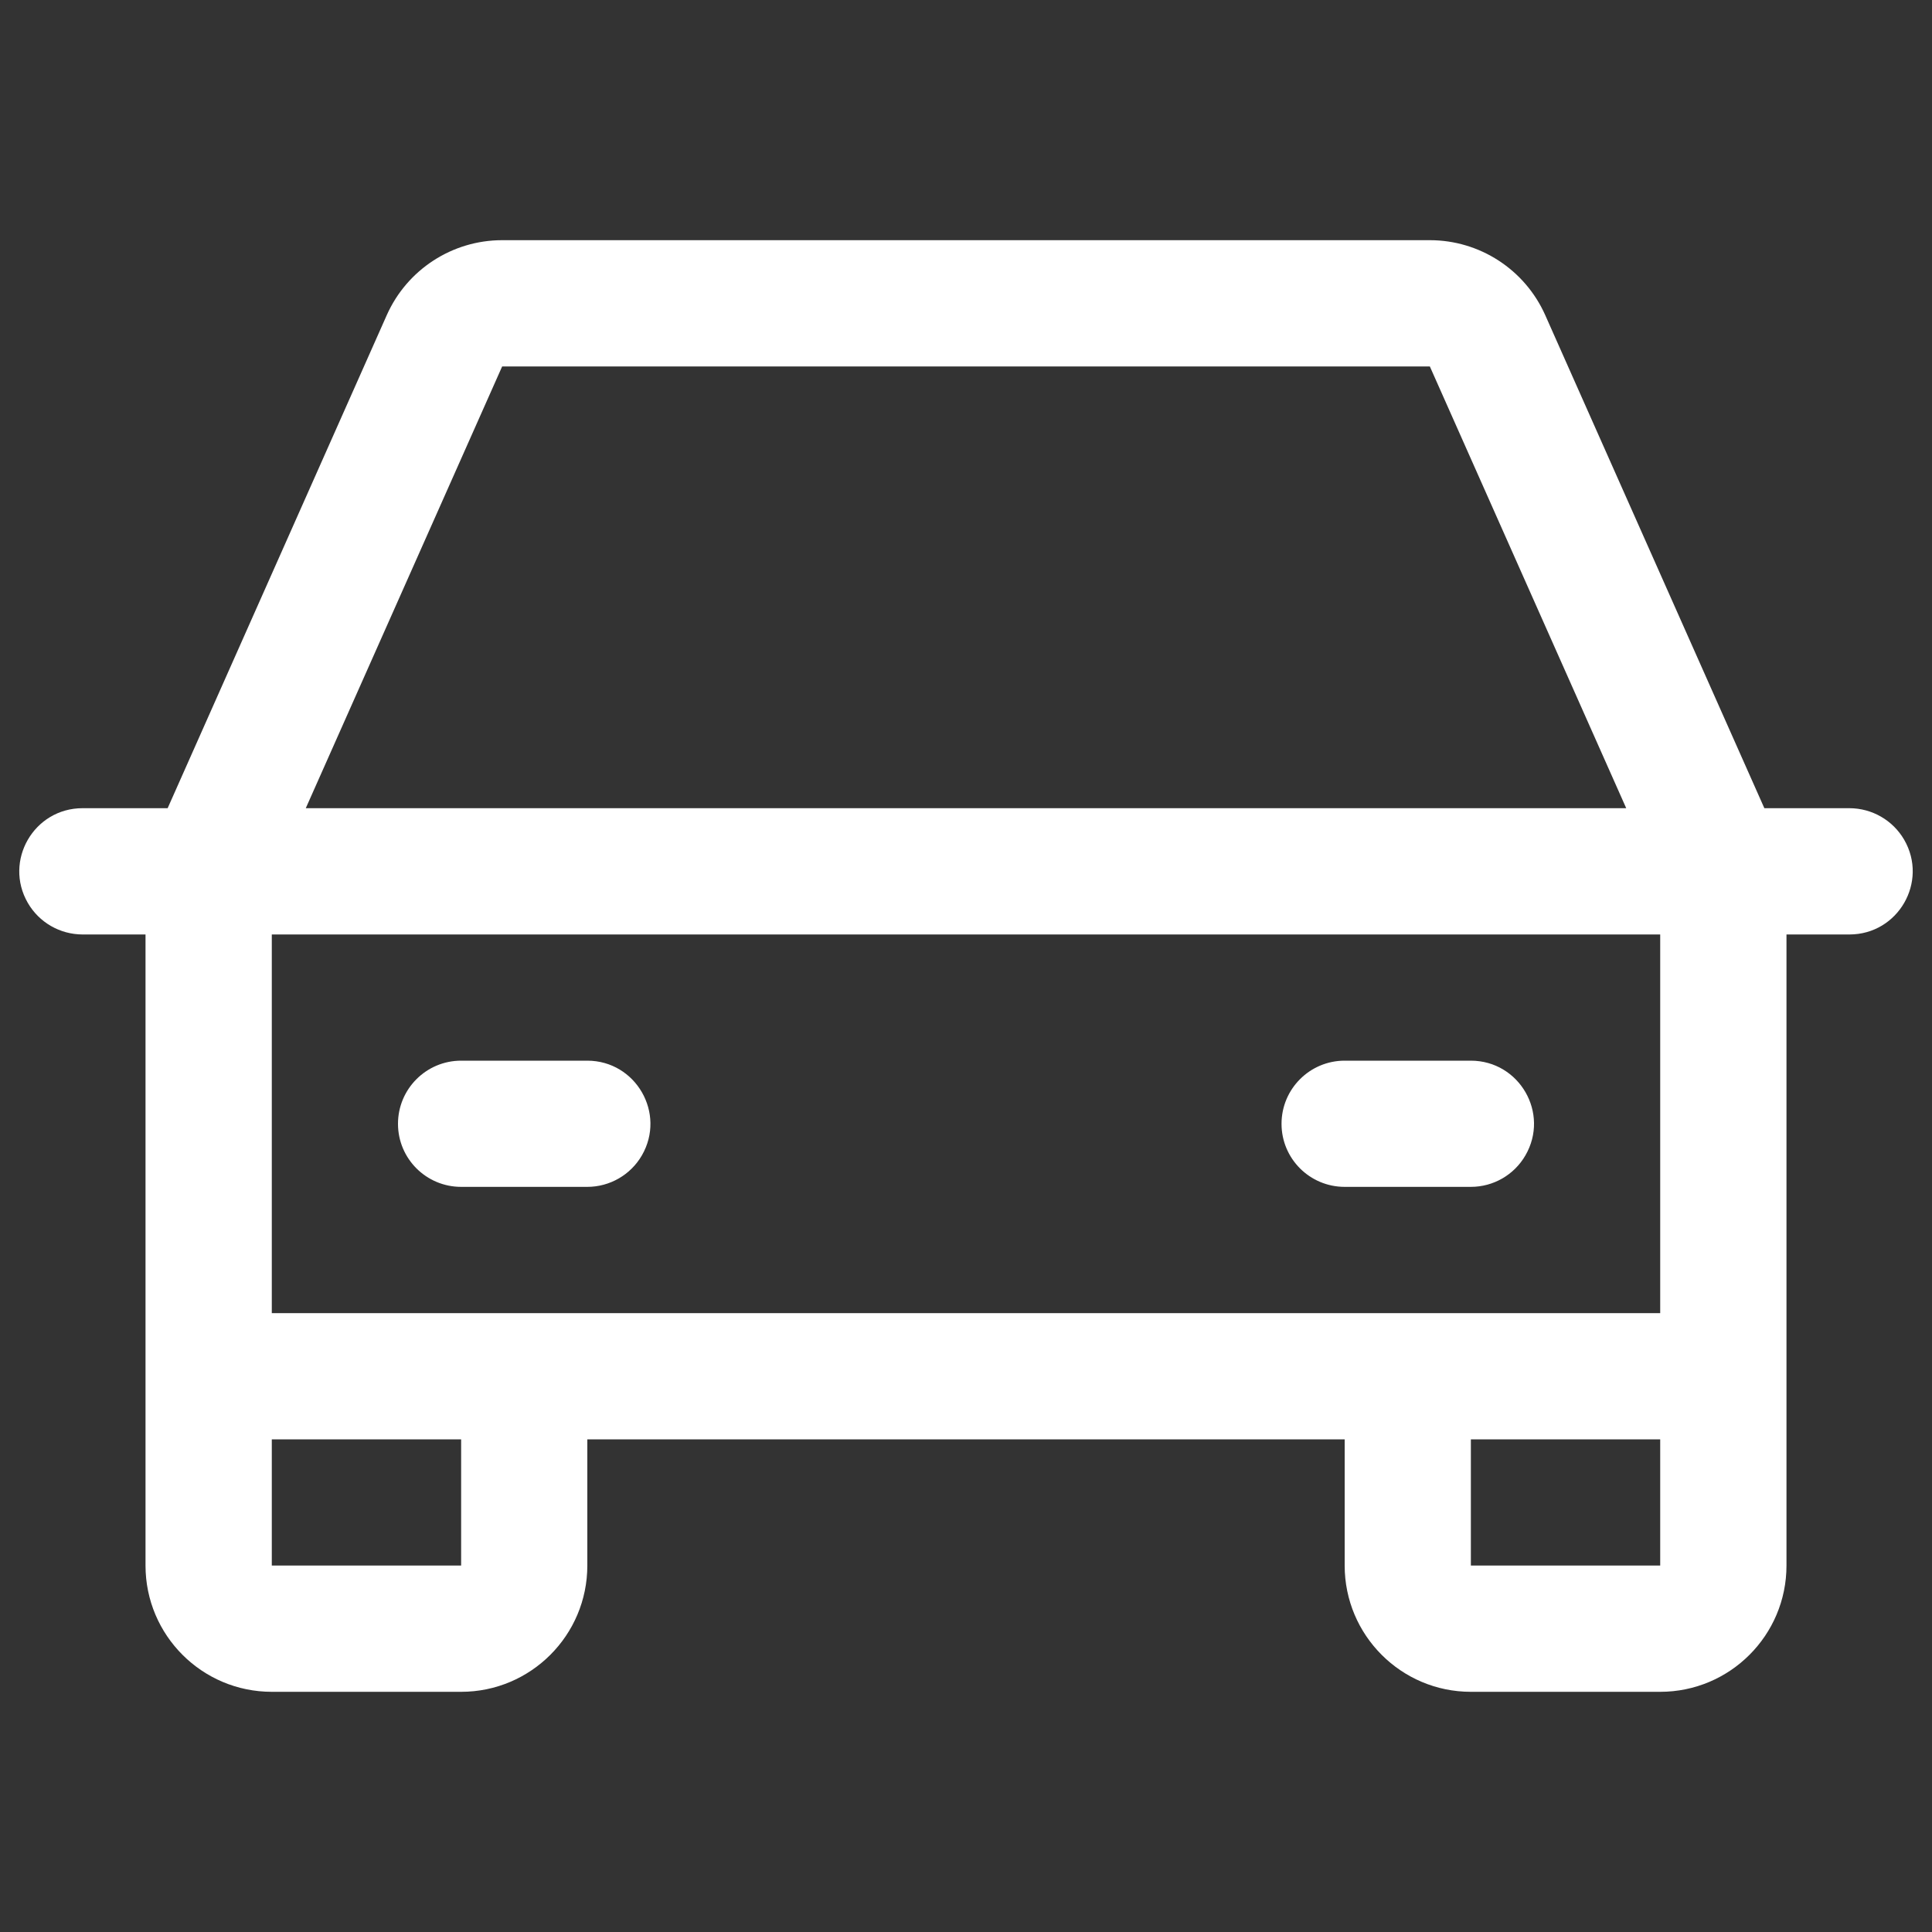 <svg width="22" height="22" viewBox="0 0 22 22" fill="none" xmlns="http://www.w3.org/2000/svg">
<rect x="0" y="0" width="22" height="22" fill="#333333" stroke="none"/>
<g id="Car--Streamline-Phosphor-1 1">
<path id="Vector" d="M21.061 9.203H20.091L17.596 3.589C17.365 3.07 16.85 2.735 16.282 2.735H5.718C5.15 2.735 4.635 3.07 4.404 3.589L1.909 9.203H0.939C0.385 9.204 0.04 9.803 0.317 10.282C0.446 10.504 0.682 10.64 0.939 10.641H1.657V17.827C1.657 18.621 2.301 19.265 3.095 19.265H5.251C6.044 19.265 6.688 18.621 6.688 17.827V16.39H15.312V17.827C15.312 18.621 15.956 19.265 16.749 19.265H18.905C19.699 19.265 20.343 18.621 20.343 17.827V10.641H21.061C21.615 10.64 21.96 10.041 21.683 9.562C21.554 9.34 21.317 9.204 21.061 9.203ZM5.718 4.173H16.282L18.518 9.203H3.482L5.718 4.173ZM5.251 17.827H3.095V16.39H5.251V17.827ZM16.749 17.827V16.39H18.905V17.827H16.749ZM18.905 14.953H3.095V10.641H18.905V14.953ZM4.532 12.797C4.532 12.4 4.854 12.078 5.251 12.078H6.688C7.241 12.079 7.586 12.678 7.309 13.157C7.181 13.378 6.944 13.515 6.688 13.515H5.251C4.854 13.515 4.532 13.194 4.532 12.797ZM14.593 12.797C14.593 12.4 14.915 12.078 15.312 12.078H16.749C17.303 12.079 17.648 12.678 17.37 13.157C17.242 13.378 17.006 13.515 16.749 13.515H15.312C14.915 13.515 14.593 13.194 14.593 12.797Z" fill="white"/>
</g>
</svg>

